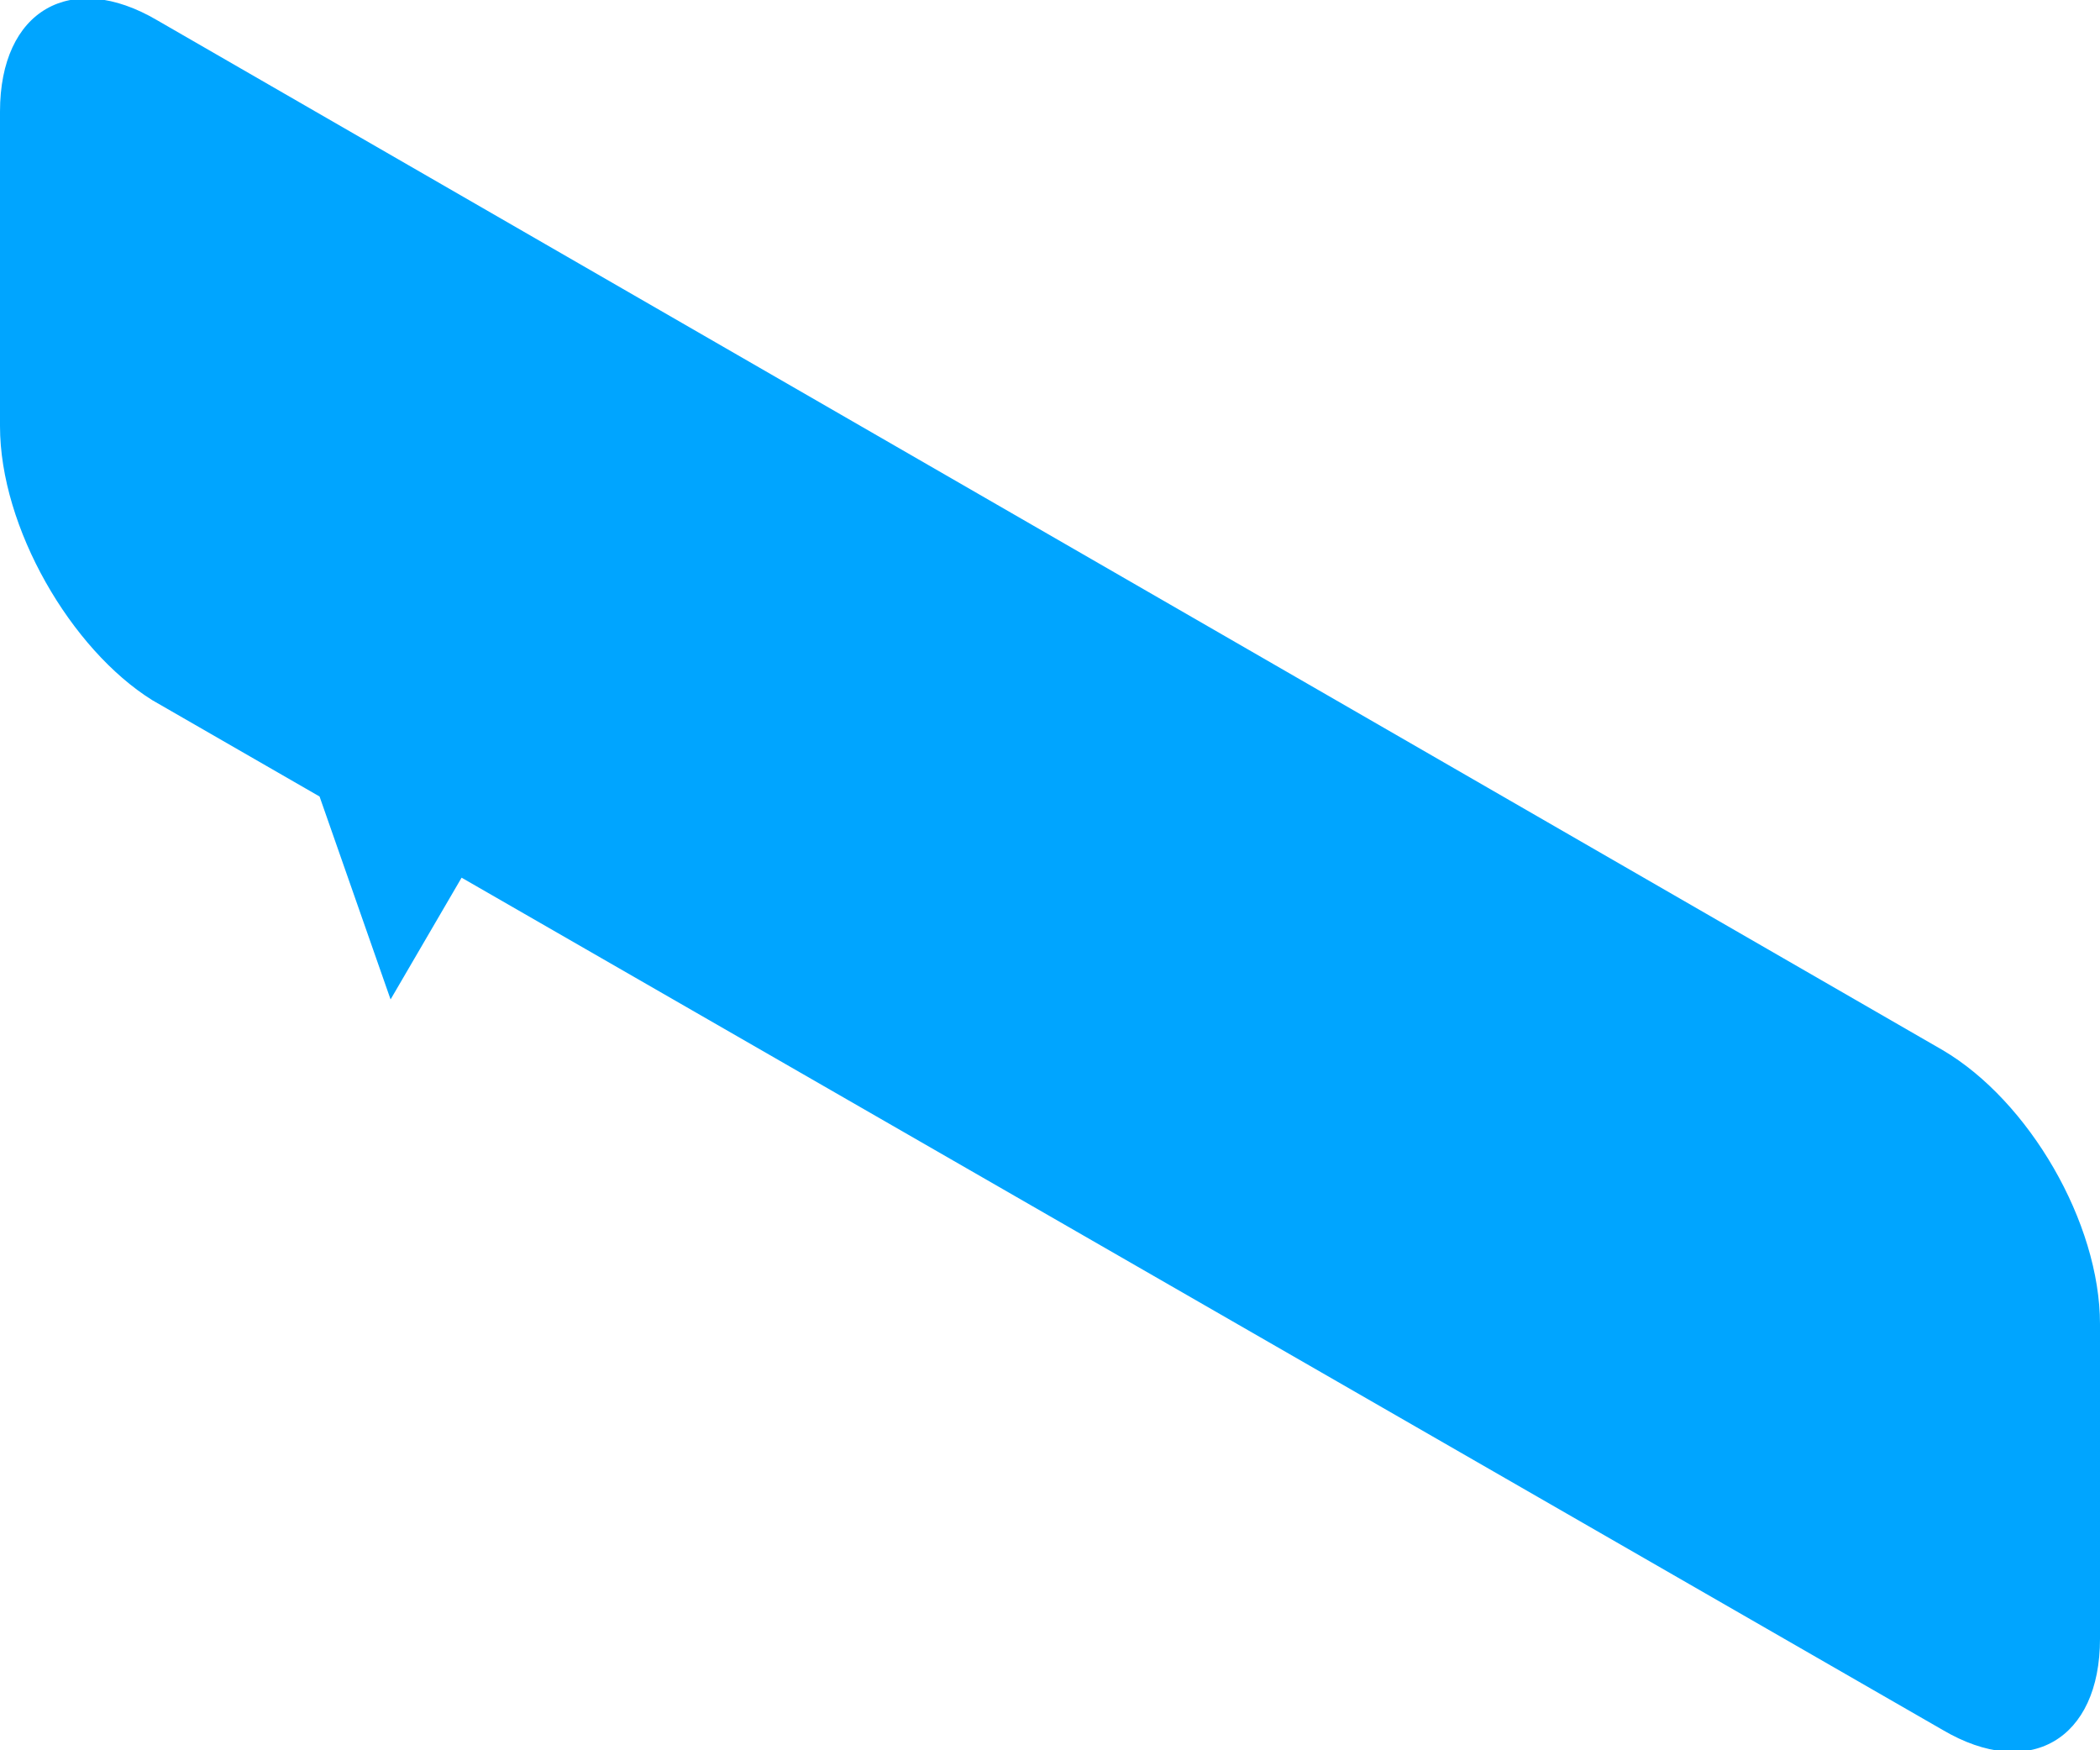 <?xml version="1.0" encoding="utf-8"?>
<!-- Generator: Adobe Illustrator 24.1.2, SVG Export Plug-In . SVG Version: 6.00 Build 0)  -->
<svg version="1.1" id="Camada_1" xmlns="http://www.w3.org/2000/svg" xmlns:xlink="http://www.w3.org/1999/xlink" x="0px" y="0px"
	 viewBox="0 0 41.4 34.5" style="enable-background:new 0 0 41.4 34.5;" xml:space="preserve">
<style type="text/css">
	.st0{fill:#00A5FF;}
</style>
<g>
	<path class="st0" d="M38.3,20.7c1.7,1,3.1,3.4,3.1,5.4l0,6.2c0,2-1.4,2.8-3.1,1.8L9.1,17.3l-1.4,2.4l-1.4-4l-3.3-1.9
		C1.4,12.8,0,10.4,0,8.4l0-6.2c0-2,1.4-2.8,3.1-1.8L38.3,20.7z"/>
</g>
<g>
</g>
<g>
</g>
<g>
</g>
<g>
</g>
<g>
</g>
<g>
</g>
<g>
</g>
<g>
</g>
<g>
</g>
<g>
</g>
<g>
</g>
</svg>
